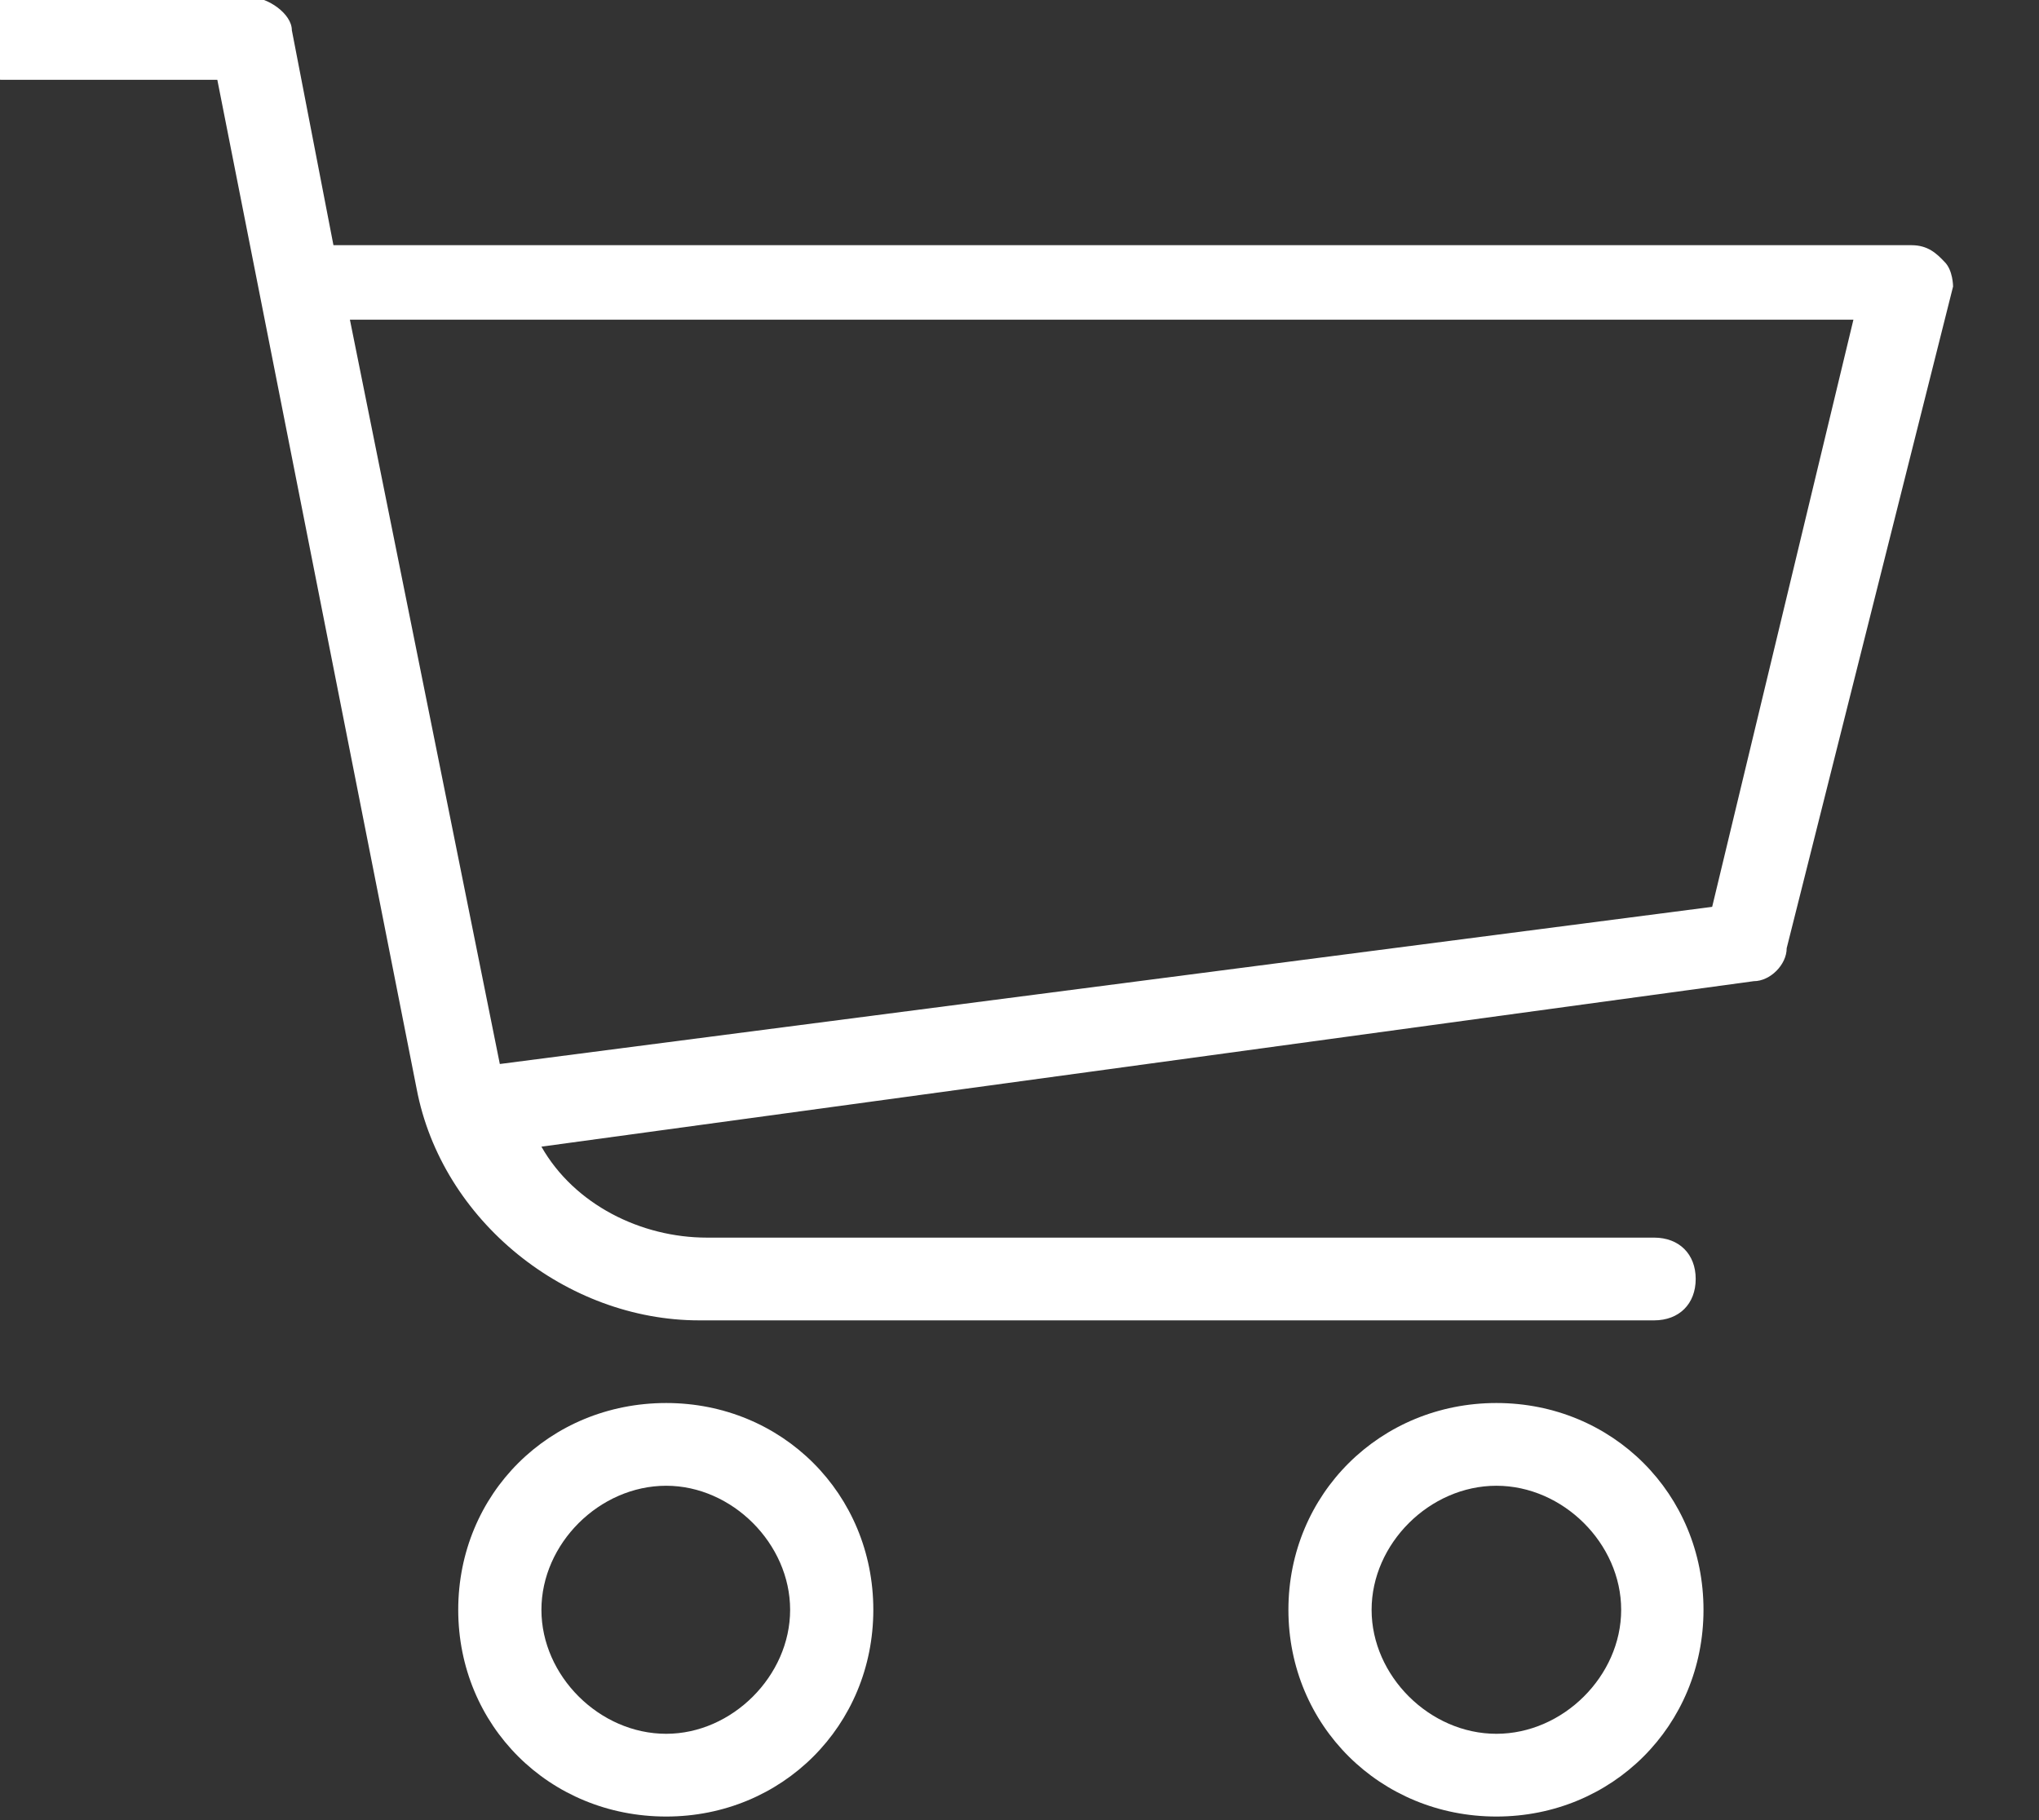 <?xml version="1.0" encoding="UTF-8" standalone="no"?>
<!DOCTYPE svg PUBLIC "-//W3C//DTD SVG 1.1//EN" "http://www.w3.org/Graphics/SVG/1.1/DTD/svg11.dtd">
<svg width="100%" height="100%" viewBox="0 0 28 25" version="1.1" xmlns="http://www.w3.org/2000/svg" xmlns:xlink="http://www.w3.org/1999/xlink" xml:space="preserve" xmlns:serif="http://www.serif.com/" style="fill-rule:evenodd;clip-rule:evenodd;stroke-linejoin:round;stroke-miterlimit:2;">
    <rect x="0" y="0" width="28" height="25" fill="#333333" stroke="none"/>
    <g id="icon-cart" serif:id="icon cart" transform="matrix(1.19,0,0,1.19,-1645.13,-115.468)">
        <path d="M1390.15,113.226C1388.8,113.226 1387.75,114.276 1387.75,115.613C1387.75,116.949 1388.8,117.999 1390.15,117.999C1391.49,117.999 1392.54,116.949 1392.54,115.613C1392.54,114.276 1391.49,113.226 1390.15,113.226ZM1399.73,113.226C1398.39,113.226 1397.33,114.276 1397.33,115.613C1397.33,116.949 1398.39,117.999 1399.73,117.999C1401.07,117.999 1402.12,116.949 1402.12,115.613C1402.12,114.276 1401.07,113.226 1399.73,113.226ZM1390.15,117.044C1389.38,117.044 1388.71,116.376 1388.71,115.613C1388.71,114.849 1389.38,114.181 1390.15,114.181C1390.91,114.181 1391.58,114.849 1391.58,115.613C1391.58,116.376 1390.91,117.044 1390.15,117.044ZM1399.73,117.044C1398.96,117.044 1398.29,116.376 1398.29,115.613C1398.29,114.849 1398.96,114.181 1399.73,114.181C1400.5,114.181 1401.17,114.849 1401.17,115.613C1401.17,116.376 1400.5,117.044 1399.73,117.044ZM1404.9,100.053C1404.81,99.958 1404.71,99.862 1404.52,99.862L1386.31,99.862L1385.83,97.381C1385.83,97.19 1385.55,96.999 1385.35,96.999L1382.48,96.999C1382.19,96.998 1382,97.19 1382,97.476C1382,97.762 1382.19,97.953 1382.48,97.953L1384.97,97.953L1387.27,109.599C1387.56,111.126 1389,112.272 1390.53,112.272L1401.55,112.272C1401.84,112.272 1402.03,112.081 1402.03,111.794C1402.03,111.508 1401.84,111.317 1401.55,111.317L1390.62,111.317C1389.86,111.317 1389.09,110.936 1388.71,110.267L1402.7,108.357C1402.89,108.357 1403.08,108.167 1403.08,107.976L1405,100.339C1405,100.339 1405,100.149 1404.9,100.053ZM1402.22,107.499L1388.23,109.313L1386.5,100.722L1403.85,100.722L1402.22,107.499Z" style="fill:white;"/>
    </g>
</svg>
